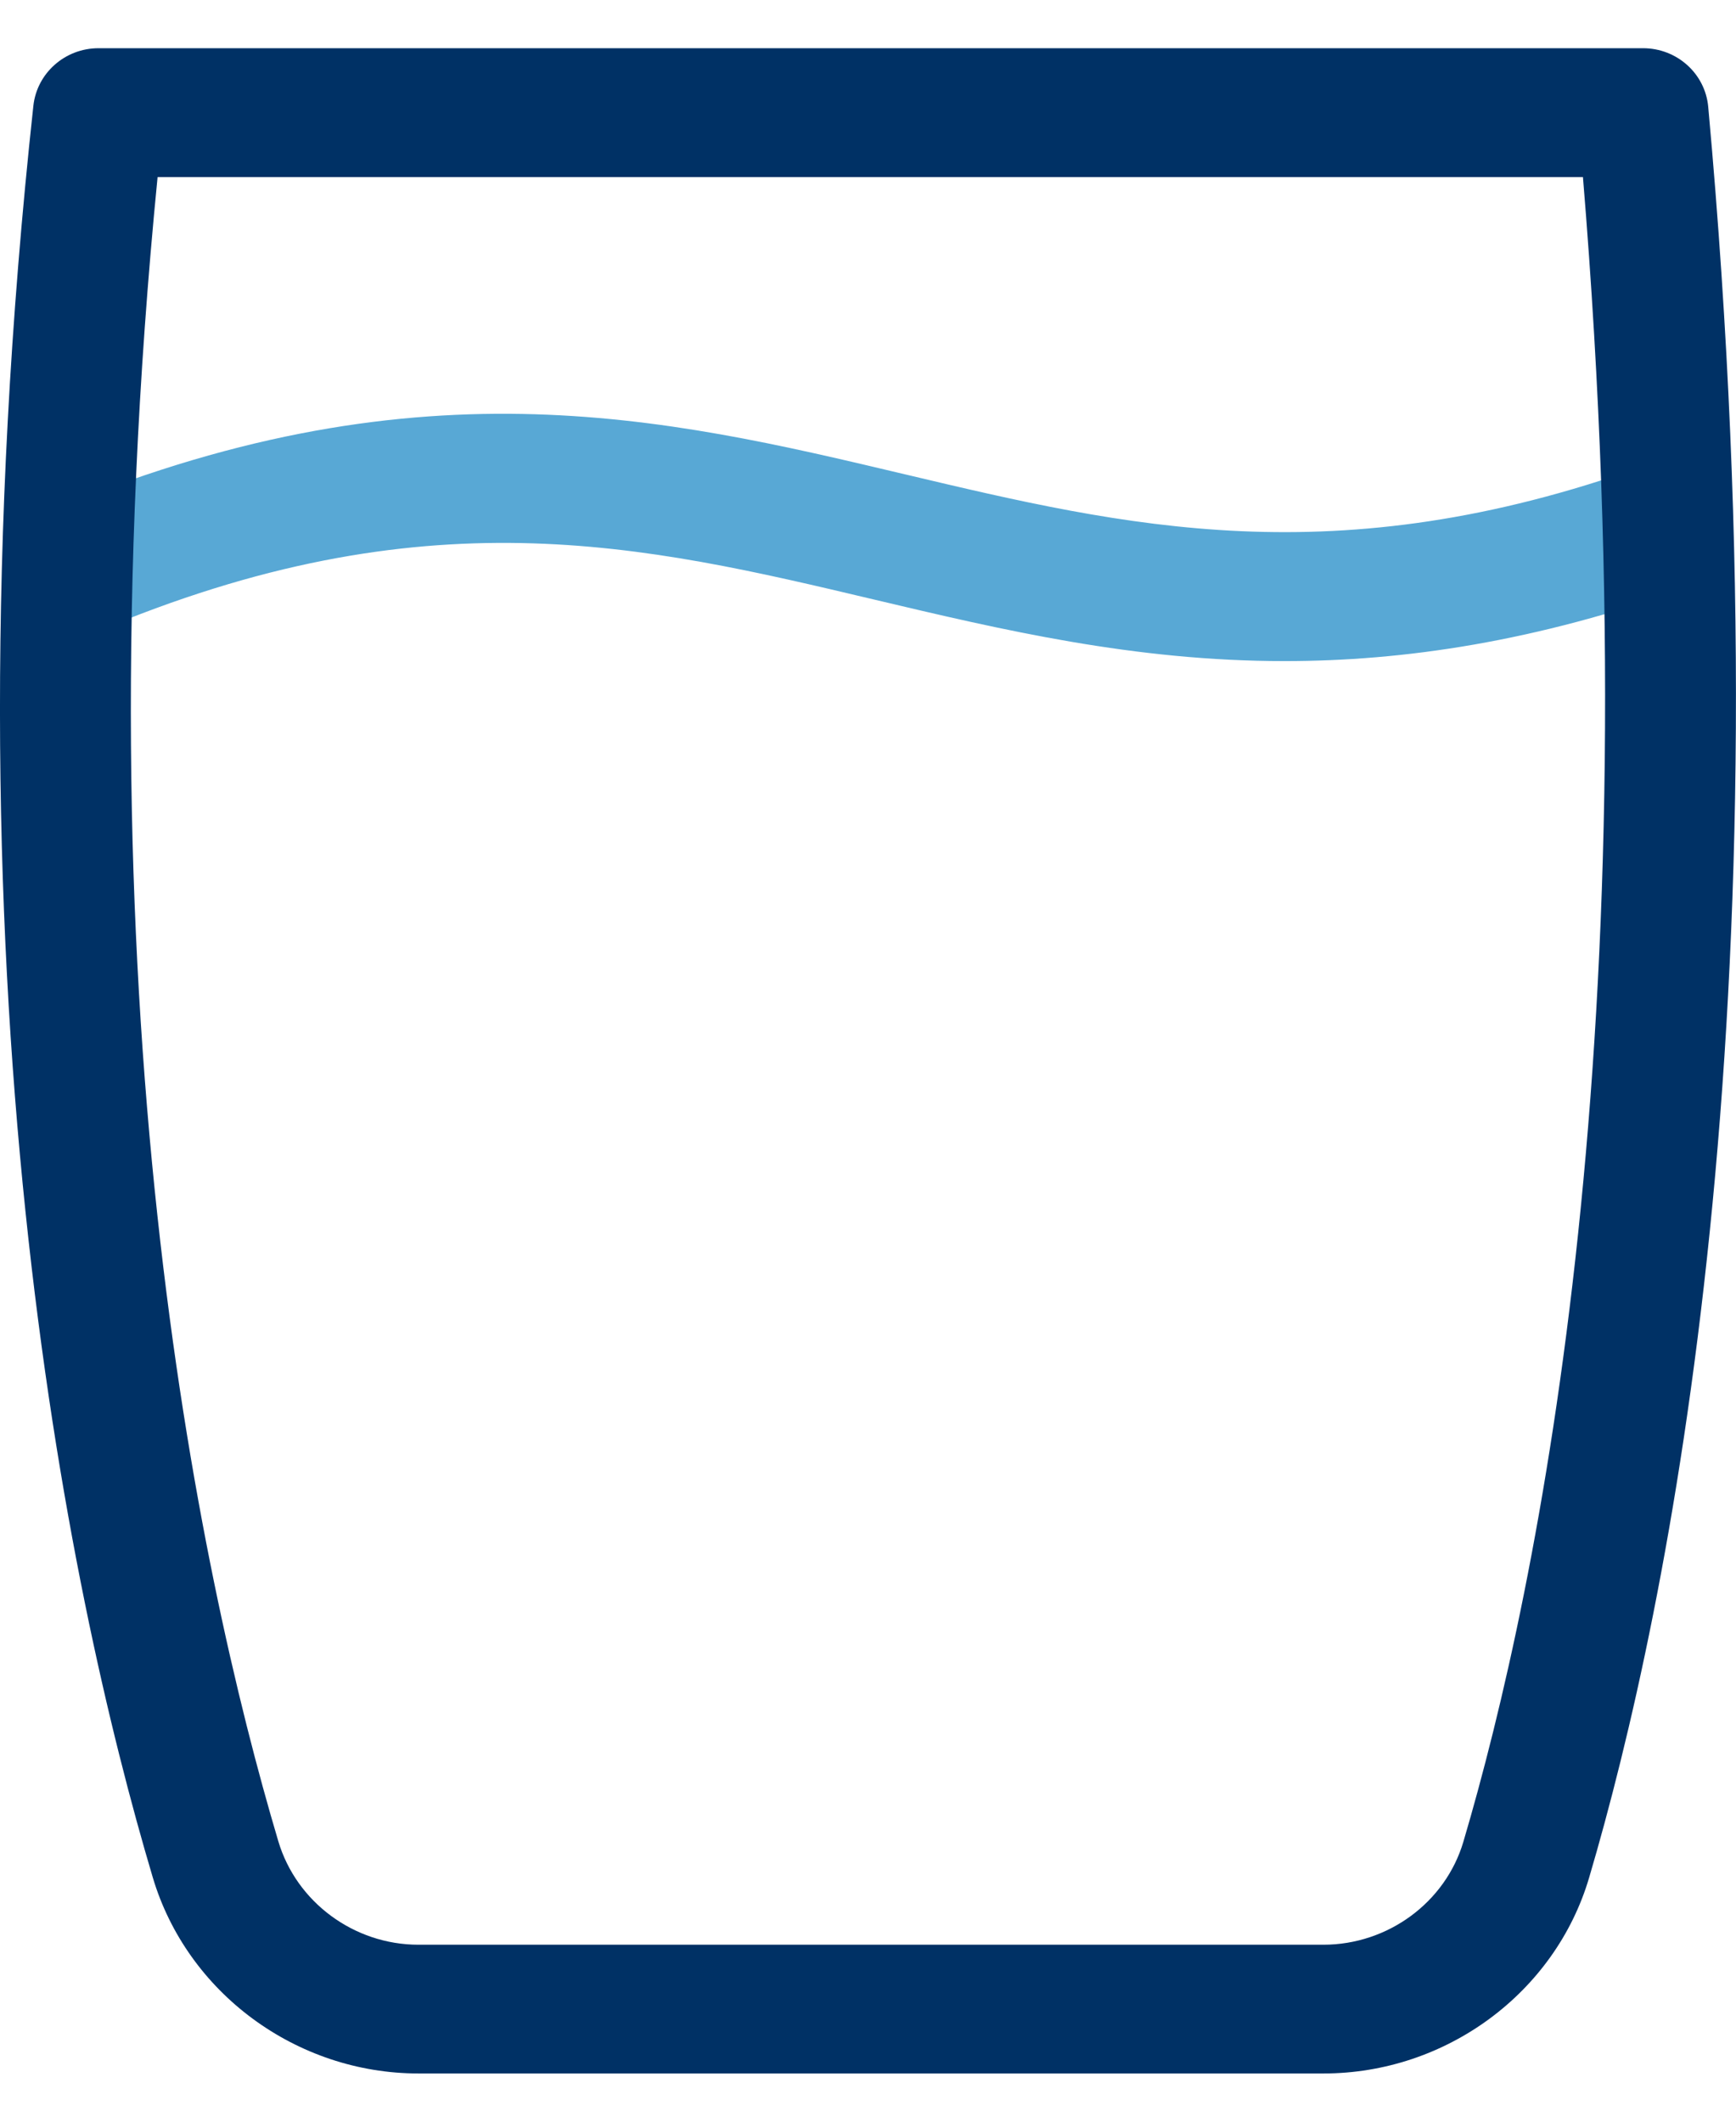 <svg width="18" height="22" viewBox="0 0 18 22" fill="none" xmlns="http://www.w3.org/2000/svg">
<g clip-path="url(#clip0_143_57)">
<path d="M13.32 6.855C11.757 6.855 10.398 6.533 9.064 6.217C6.665 5.648 4.401 5.111 0.99 6.555C0.646 6.701 0.247 6.544 0.098 6.205C-0.05 5.866 0.109 5.473 0.454 5.327C4.28 3.708 6.873 4.323 9.382 4.918C11.676 5.462 13.844 5.976 17.042 4.832C17.395 4.706 17.783 4.884 17.911 5.231C18.039 5.578 17.858 5.961 17.505 6.087C15.923 6.654 14.557 6.855 13.319 6.855H13.32Z" fill="#58A8D5"/>
<path d="M13.723 21.5H4.339C3.073 21.5 1.94 20.664 1.584 19.467C0.699 16.493 -0.638 10.151 0.346 1.097C0.383 0.758 0.674 0.5 1.021 0.5H17.037C17.387 0.5 17.681 0.763 17.712 1.108C18.572 10.529 17.307 16.656 16.477 19.47C16.124 20.665 14.992 21.5 13.723 21.5ZM1.634 1.836C0.795 10.342 2.049 16.278 2.886 19.093C3.074 19.724 3.671 20.165 4.338 20.165H13.722C14.391 20.165 14.987 19.726 15.173 19.098C15.96 16.435 17.146 10.693 16.413 1.836H1.634Z" fill="#003165"/>
</g>
<defs>
<clipPath id="clip0_143_57">
<rect width="18" height="21" fill="white" transform="translate(0 0.5)"/>
</clipPath>
</defs>
</svg>
